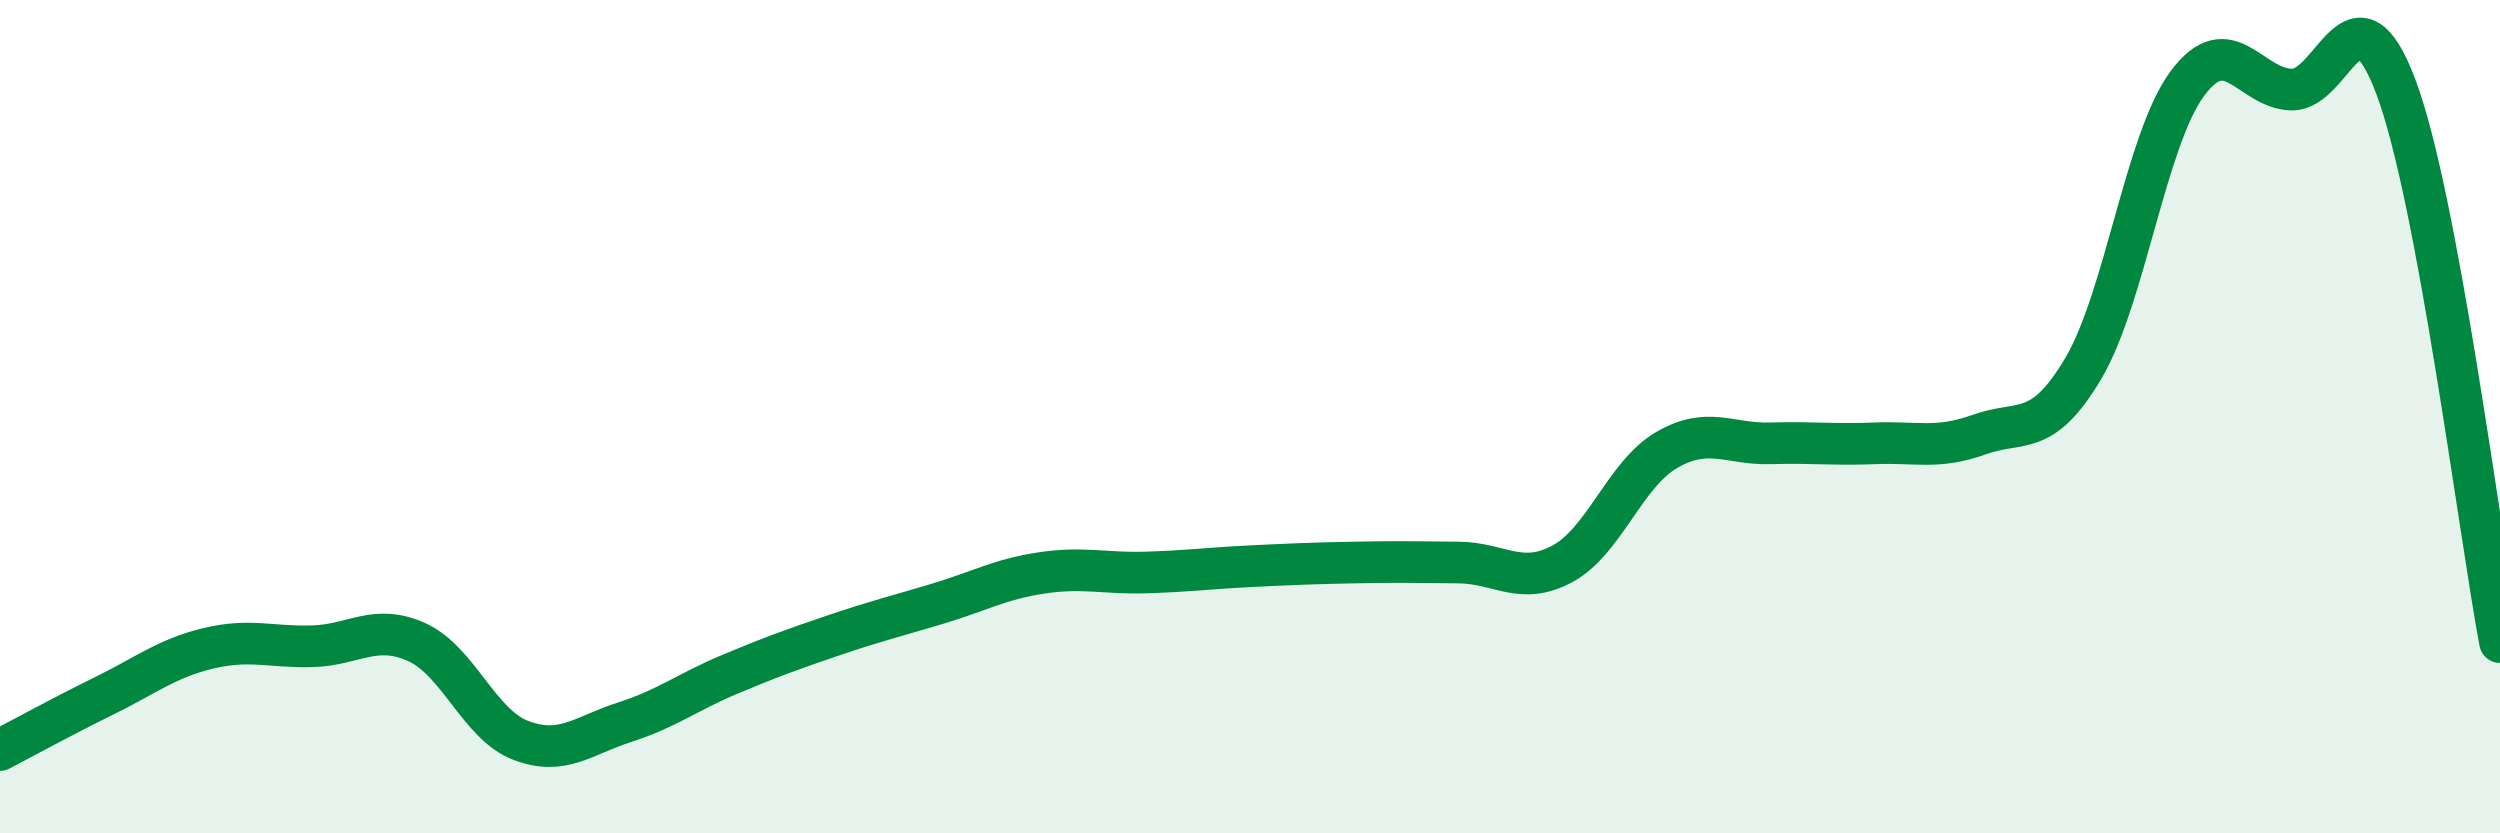 
    <svg width="60" height="20" viewBox="0 0 60 20" xmlns="http://www.w3.org/2000/svg">
      <path
        d="M 0,18 C 0.5,17.74 1.5,17.19 2.5,16.7 C 3.5,16.21 4,15.8 5,15.56 C 6,15.32 6.5,15.54 7.5,15.51 C 8.5,15.48 9,14.96 10,15.41 C 11,15.86 11.5,17.39 12.5,17.77 C 13.5,18.15 14,17.65 15,17.33 C 16,17.01 16.5,16.61 17.5,16.19 C 18.5,15.77 19,15.59 20,15.25 C 21,14.91 21.5,14.79 22.5,14.49 C 23.5,14.19 24,13.9 25,13.75 C 26,13.6 26.5,13.77 27.5,13.74 C 28.5,13.71 29,13.64 30,13.59 C 31,13.54 31.5,13.52 32.5,13.5 C 33.5,13.48 34,13.49 35,13.5 C 36,13.51 36.5,14.07 37.5,13.53 C 38.5,12.99 39,11.38 40,10.8 C 41,10.22 41.5,10.67 42.5,10.64 C 43.5,10.61 44,10.68 45,10.64 C 46,10.6 46.5,10.79 47.5,10.43 C 48.5,10.07 49,10.53 50,8.84 C 51,7.15 51.5,3.34 52.5,2 C 53.5,0.66 54,2.13 55,2.15 C 56,2.17 56.5,-0.57 57.5,2.08 C 58.5,4.73 59.5,12.74 60,15.41L60 20L0 20Z"
        fill="#008740"
        opacity="0.1"
        stroke-linecap="round"
        stroke-linejoin="round"
      />
      <path
        d="M 0,18 C 0.5,17.74 1.5,17.19 2.5,16.7 C 3.5,16.21 4,15.8 5,15.56 C 6,15.32 6.5,15.54 7.5,15.51 C 8.5,15.48 9,14.96 10,15.41 C 11,15.86 11.5,17.39 12.5,17.77 C 13.5,18.15 14,17.65 15,17.33 C 16,17.01 16.5,16.61 17.5,16.19 C 18.5,15.77 19,15.59 20,15.25 C 21,14.91 21.5,14.79 22.5,14.49 C 23.5,14.19 24,13.9 25,13.75 C 26,13.6 26.5,13.77 27.5,13.74 C 28.5,13.71 29,13.64 30,13.59 C 31,13.54 31.5,13.52 32.5,13.5 C 33.5,13.48 34,13.49 35,13.5 C 36,13.51 36.5,14.07 37.5,13.53 C 38.5,12.99 39,11.38 40,10.8 C 41,10.22 41.5,10.67 42.5,10.64 C 43.5,10.61 44,10.68 45,10.64 C 46,10.6 46.5,10.79 47.5,10.43 C 48.5,10.07 49,10.53 50,8.84 C 51,7.15 51.5,3.34 52.5,2 C 53.5,0.66 54,2.13 55,2.15 C 56,2.17 56.5,-0.57 57.5,2.08 C 58.5,4.73 59.5,12.74 60,15.41"
        stroke="#008740"
        stroke-width="1"
        fill="none"
        stroke-linecap="round"
        stroke-linejoin="round"
      />
    </svg>
  